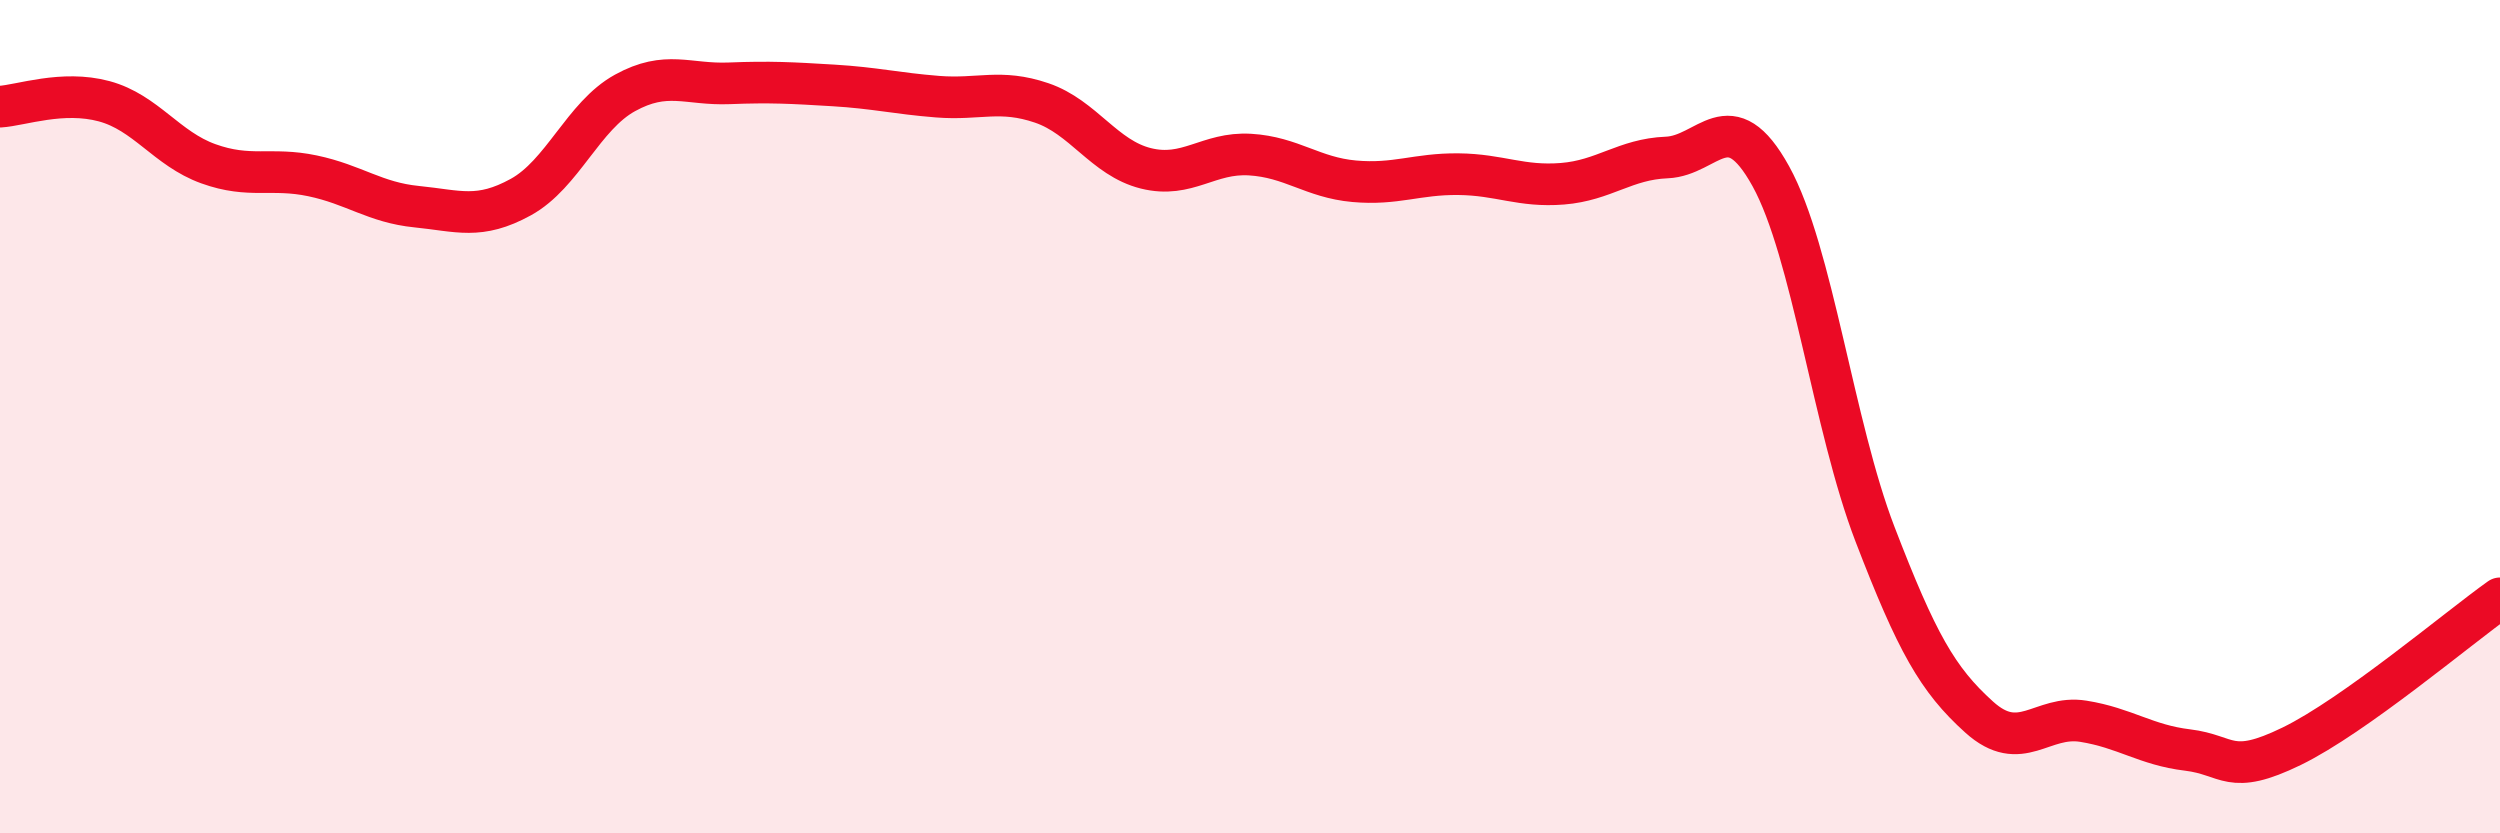 
    <svg width="60" height="20" viewBox="0 0 60 20" xmlns="http://www.w3.org/2000/svg">
      <path
        d="M 0,2.56 C 0.5,2.53 1.5,2.16 2.5,2.43 C 3.5,2.7 4,3.57 5,3.93 C 6,4.29 6.5,4.01 7.5,4.22 C 8.5,4.43 9,4.86 10,4.96 C 11,5.06 11.5,5.28 12.5,4.73 C 13.5,4.18 14,2.78 15,2.23 C 16,1.68 16.5,2.04 17.5,2 C 18.5,1.96 19,1.99 20,2.05 C 21,2.11 21.5,2.24 22.5,2.32 C 23.5,2.4 24,2.13 25,2.47 C 26,2.81 26.5,3.79 27.5,4.04 C 28.5,4.29 29,3.65 30,3.71 C 31,3.77 31.5,4.26 32.5,4.35 C 33.5,4.44 34,4.17 35,4.18 C 36,4.19 36.5,4.49 37.5,4.41 C 38.5,4.33 39,3.82 40,3.78 C 41,3.74 41.5,2.42 42.5,4.23 C 43.5,6.04 44,10.22 45,12.82 C 46,15.42 46.5,16.31 47.5,17.21 C 48.5,18.11 49,17.15 50,17.31 C 51,17.47 51.5,17.88 52.5,18 C 53.5,18.12 53.5,18.64 55,17.91 C 56.5,17.18 59,15.07 60,14.36L60 20L0 20Z"
        fill="#EB0A25"
        opacity="0.1"
        stroke-linecap="round"
        stroke-linejoin="round"
      />
      <path
        d="M 0,2.56 C 0.5,2.53 1.5,2.16 2.5,2.43 C 3.5,2.7 4,3.57 5,3.93 C 6,4.29 6.5,4.01 7.5,4.22 C 8.5,4.43 9,4.86 10,4.96 C 11,5.06 11.5,5.28 12.5,4.73 C 13.5,4.18 14,2.78 15,2.23 C 16,1.68 16.5,2.04 17.5,2 C 18.5,1.96 19,1.99 20,2.05 C 21,2.11 21.5,2.24 22.5,2.32 C 23.5,2.4 24,2.13 25,2.47 C 26,2.81 26.5,3.79 27.5,4.04 C 28.5,4.29 29,3.65 30,3.71 C 31,3.77 31.5,4.26 32.5,4.35 C 33.5,4.44 34,4.17 35,4.18 C 36,4.19 36.5,4.49 37.5,4.41 C 38.5,4.33 39,3.82 40,3.78 C 41,3.74 41.5,2.42 42.5,4.23 C 43.5,6.04 44,10.22 45,12.82 C 46,15.42 46.5,16.31 47.5,17.21 C 48.5,18.11 49,17.15 50,17.31 C 51,17.47 51.5,17.88 52.5,18 C 53.5,18.12 53.5,18.64 55,17.91 C 56.5,17.18 59,15.07 60,14.36"
        stroke="#EB0A25"
        stroke-width="1"
        fill="none"
        stroke-linecap="round"
        stroke-linejoin="round"
      />
    </svg>
  
